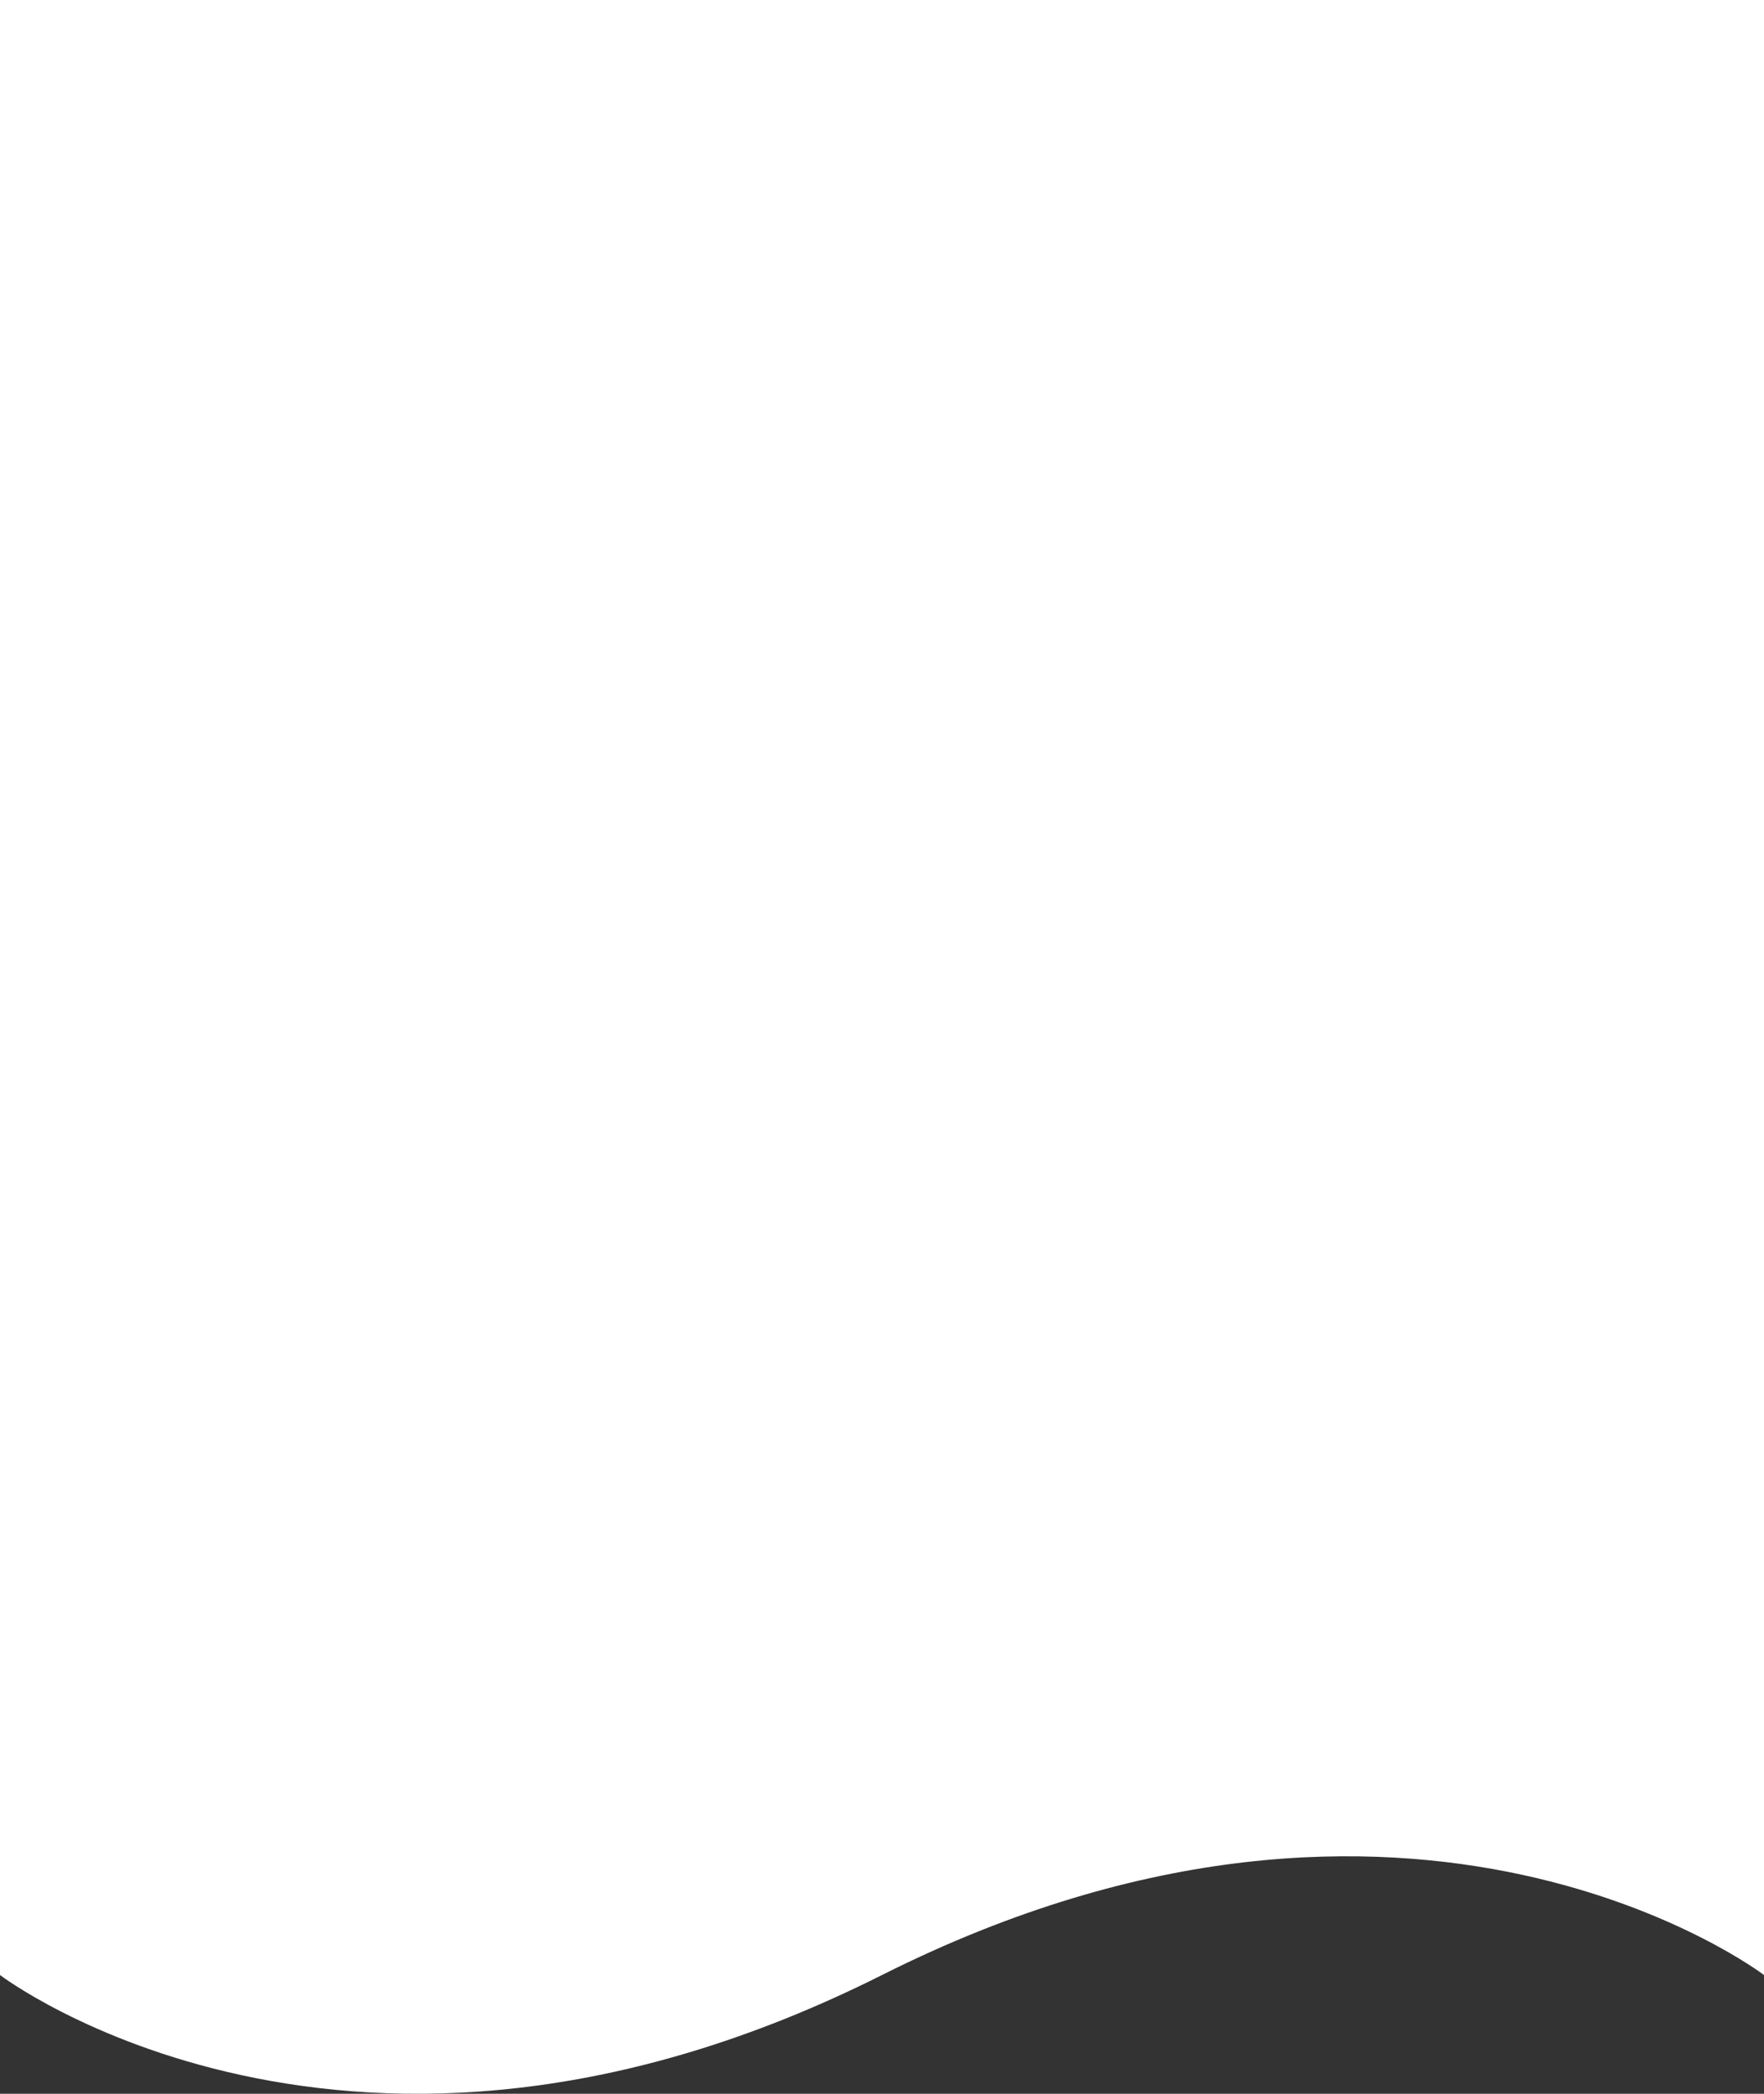 <svg width="375" height="445" viewBox="0 0 375 445" fill="none" xmlns="http://www.w3.org/2000/svg">
<rect x="0" y="0" width="375" height="445" fill="#333333" stroke="none"/>
<path d="M0 0H375V419.763C375 419.763 300.5 362.98 187.5 419.763C74.5 476.546 0 419.763 0 419.763V0Z" fill="white"/>
</svg>
